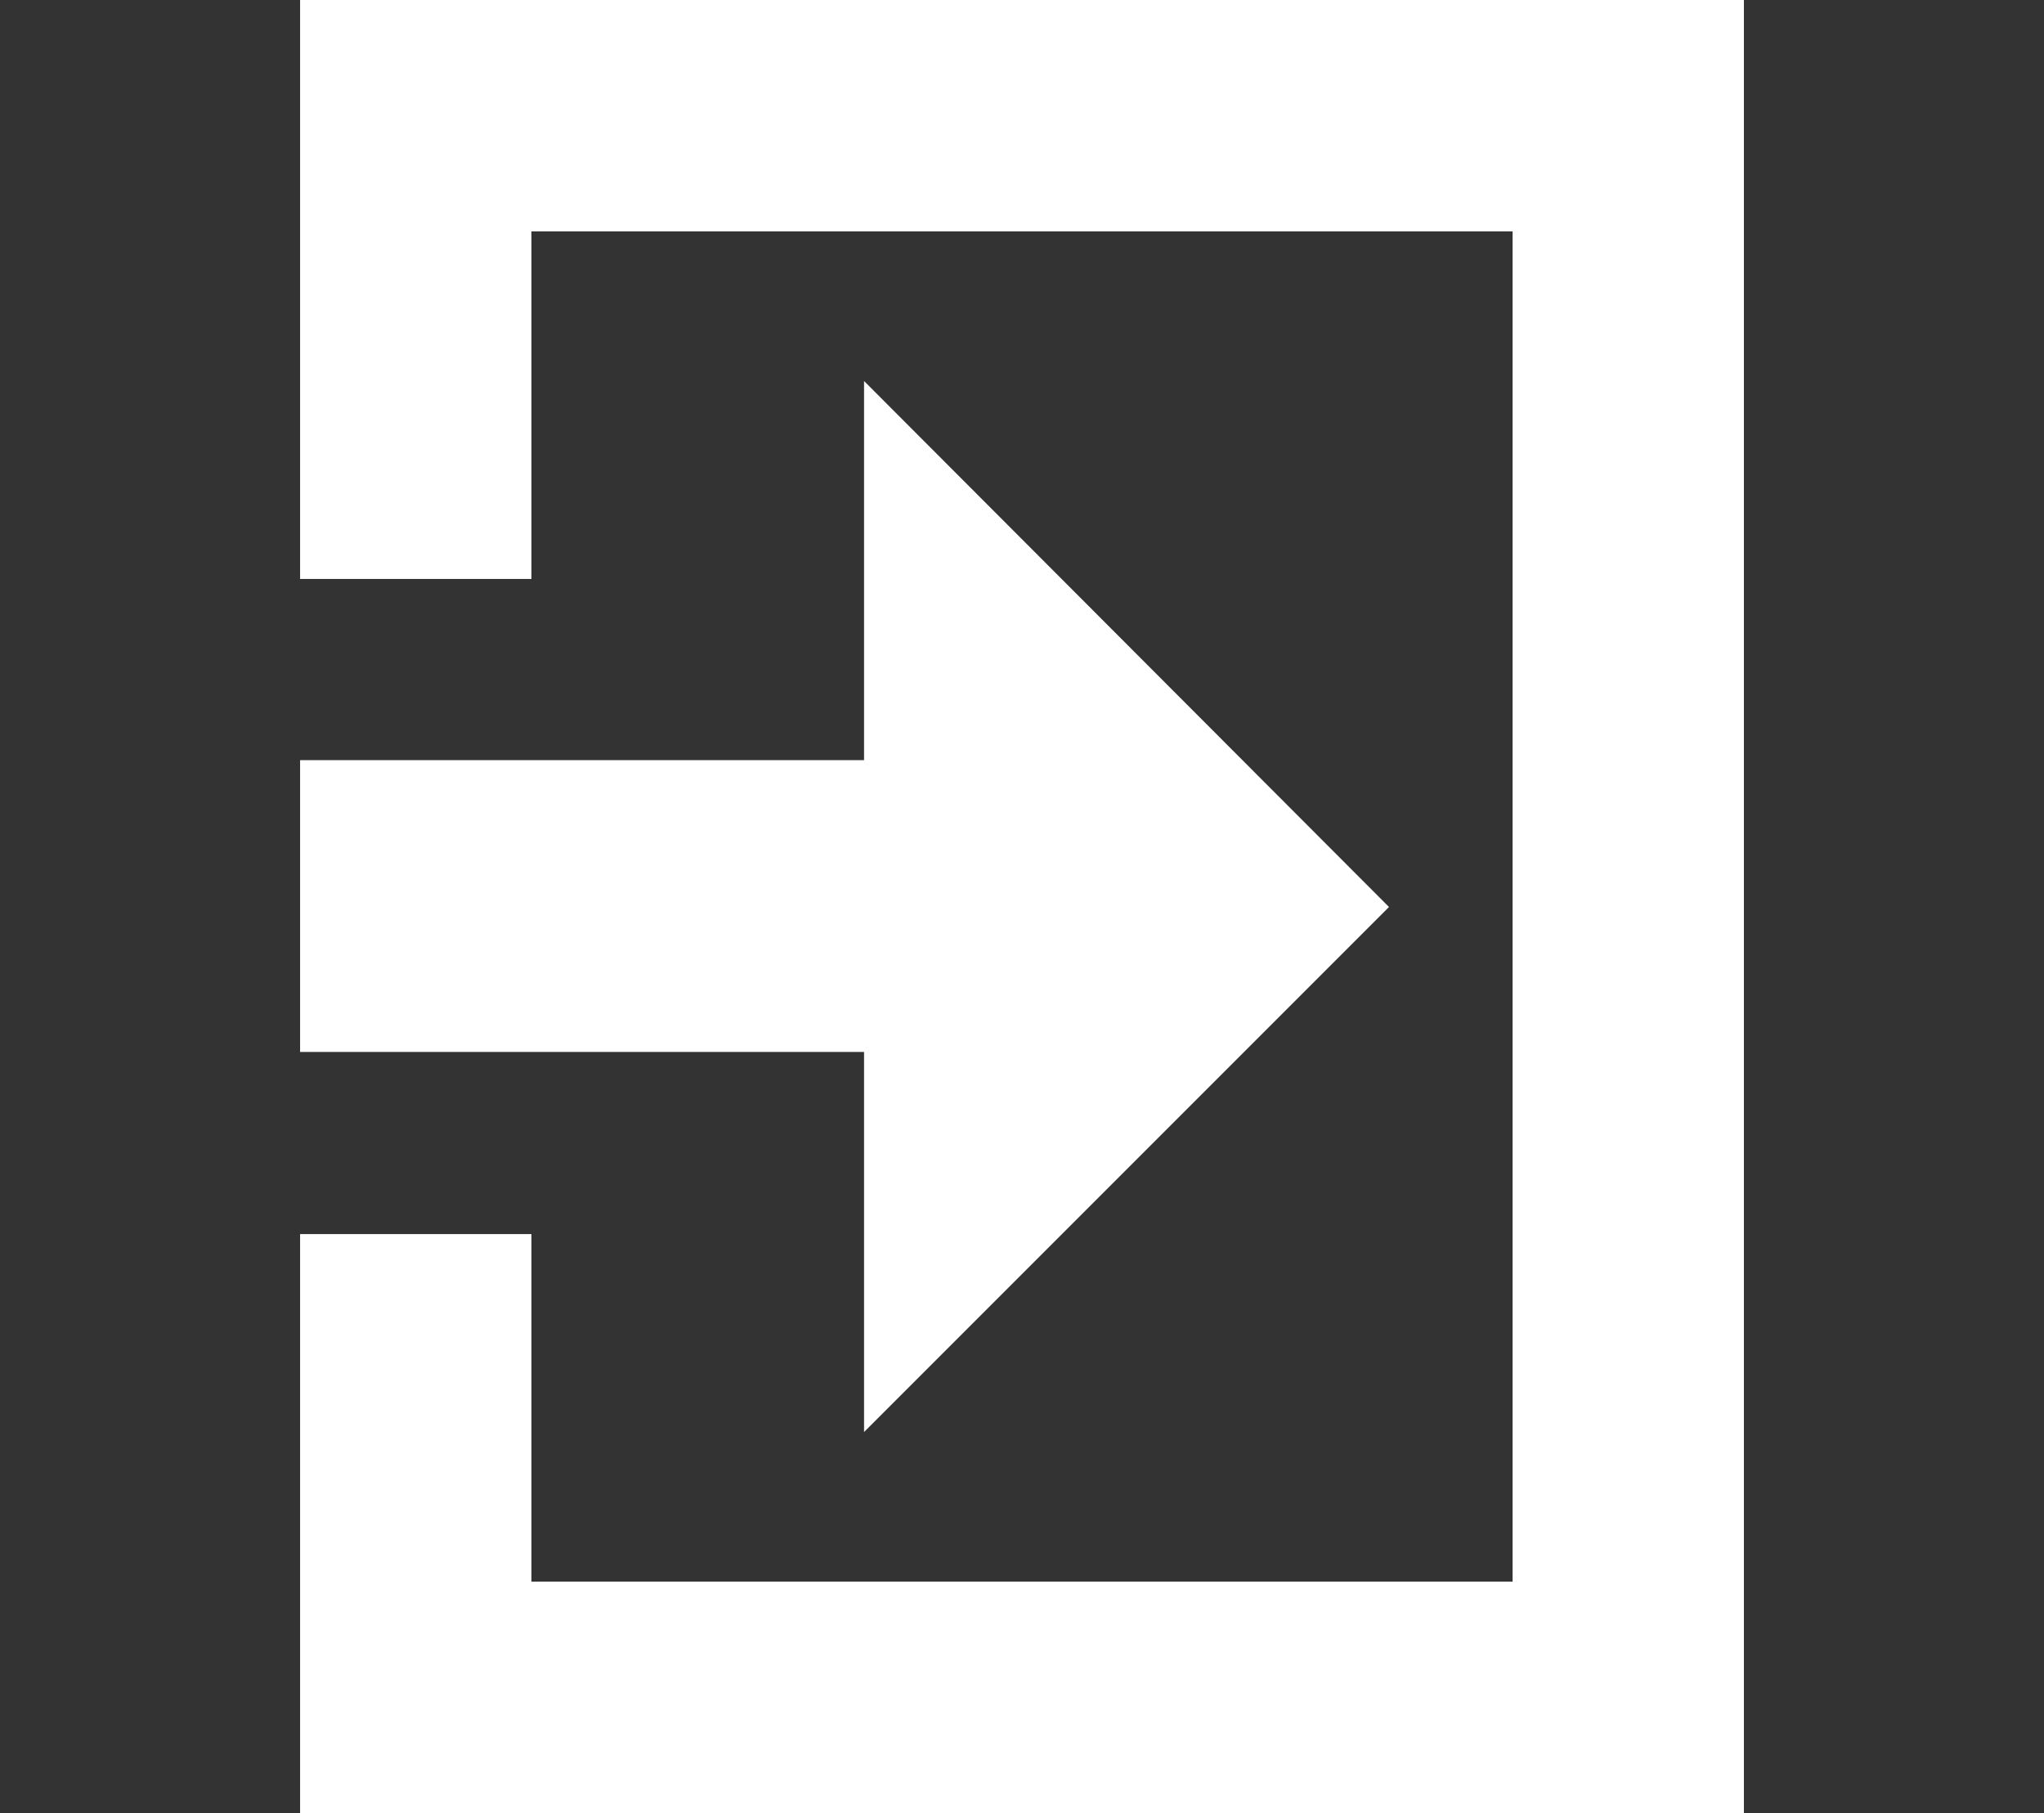 <svg id="レイヤー_1" data-name="レイヤー 1" xmlns="http://www.w3.org/2000/svg" viewBox="0 0 22 19.51"><rect x="0" y="0" width="22" height="19.51" fill="#333333" stroke="none"/><defs><style>.cls-1{fill:#fff;}</style></defs><rect class="cls-1" x="5.76" y="5.66" width="3.14" height="8.19" transform="translate(-2.43 17.08) rotate(-90)"/><polyline class="cls-1" points="9.3 4.1 14.95 9.76 9.3 15.41"/><polygon class="cls-1" points="3.23 6.23 5.72 6.23 5.72 2.49 16.28 2.49 16.28 17.02 5.72 17.02 5.72 13.28 3.23 13.28 3.23 19.51 18.77 19.51 18.77 0 3.23 0 3.23 6.23"/></svg>